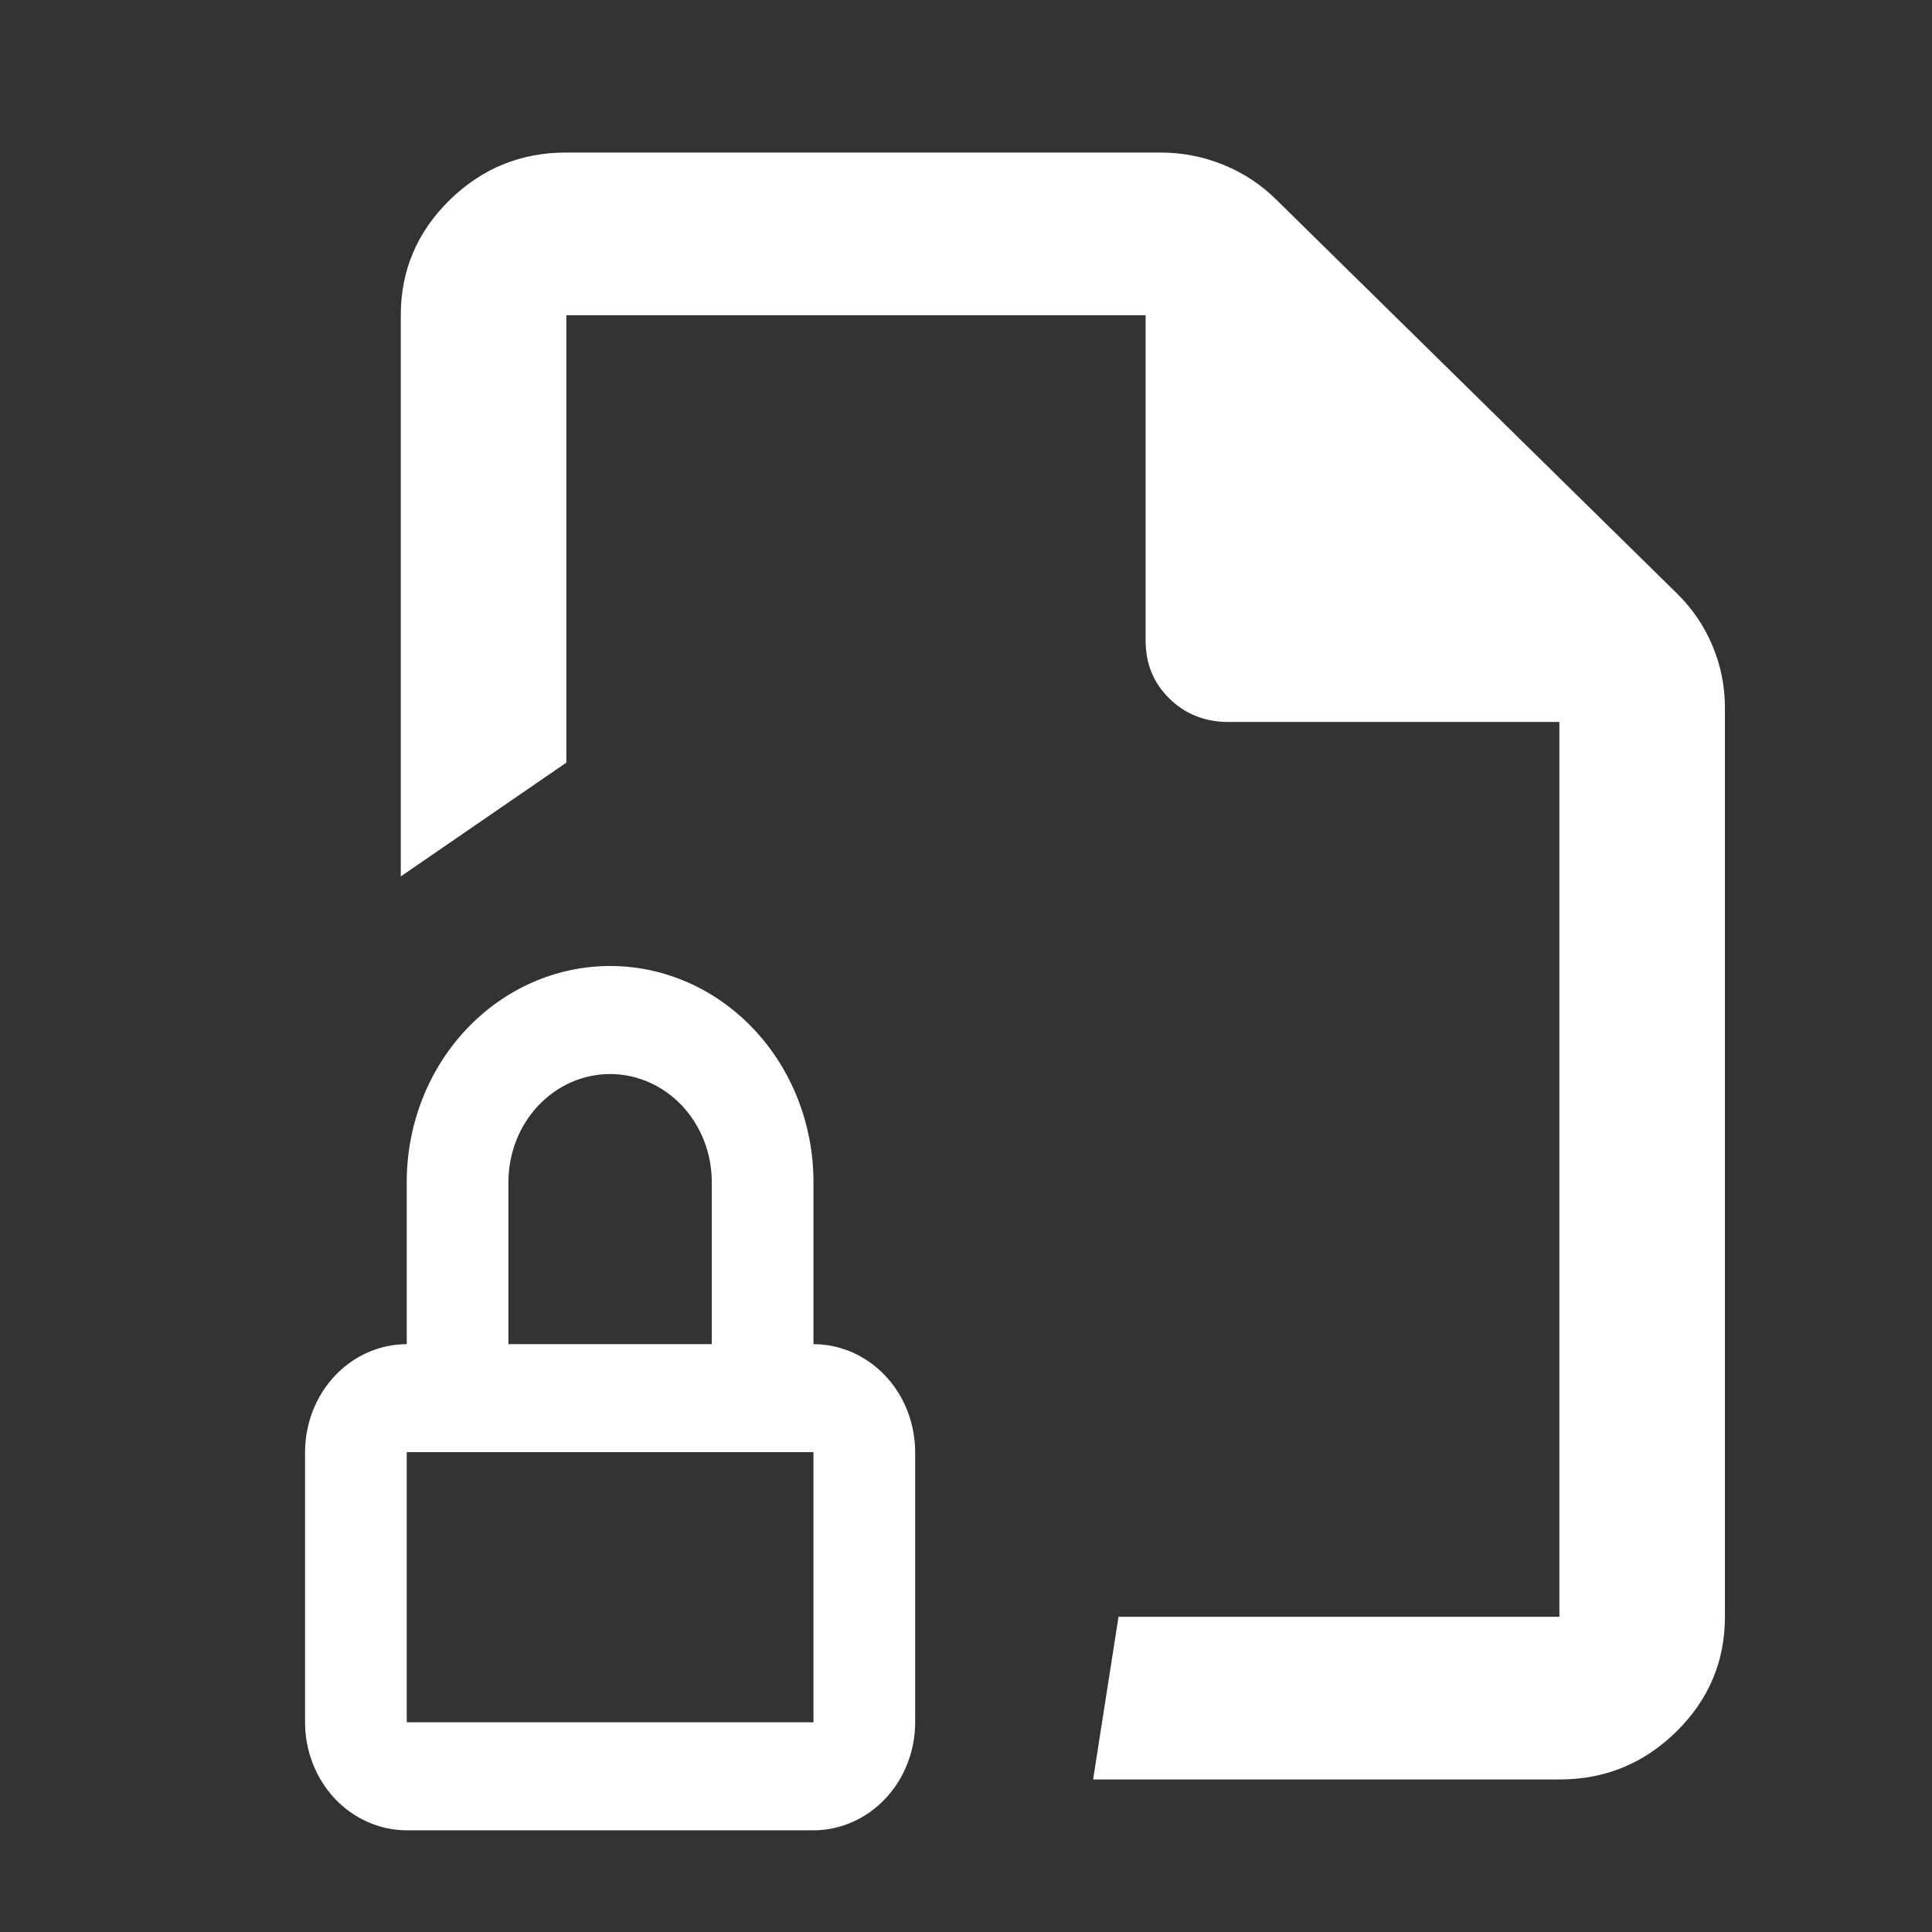 <svg width="38" height="38" viewBox="0 0 38 38" fill="none" xmlns="http://www.w3.org/2000/svg">
<rect x="0" y="0" width="38" height="38" fill="#333333" stroke="none"/>
<path d="M16 26.438V23.25C16 22.123 15.579 21.042 14.828 20.245C14.078 19.448 13.061 19 12 19C10.939 19 9.922 19.448 9.172 20.245C8.421 21.042 8 22.123 8 23.25V26.438C7.47 26.438 6.961 26.662 6.586 27.061C6.211 27.459 6.001 27.999 6 28.562V33.875C6.001 34.438 6.211 34.979 6.586 35.377C6.961 35.775 7.47 35.999 8 36H16C16.53 35.999 17.039 35.775 17.414 35.377C17.789 34.979 18 34.438 18 33.875V28.562C18 27.999 17.789 27.459 17.414 27.061C17.039 26.662 16.53 26.438 16 26.438ZM10 23.25C10 22.686 10.211 22.146 10.586 21.747C10.961 21.349 11.47 21.125 12 21.125C12.53 21.125 13.039 21.349 13.414 21.747C13.789 22.146 14 22.686 14 23.25V26.438H10V23.25ZM8 33.875V28.562H16V33.875H8Z" fill="white"/>
<path d="M21.5 35L22 31.8H30.671V16.714H33.927V31.8C33.927 32.68 33.608 33.434 32.969 34.061C32.331 34.688 31.565 35.001 30.671 35H21.5ZM7.883 6.2C7.883 5.32 8.202 4.566 8.84 3.939C9.478 3.312 10.245 2.999 11.139 3H22.817C23.252 3 23.666 3.08 24.059 3.24C24.453 3.4 24.799 3.627 25.096 3.92L32.991 11.68C33.289 11.973 33.52 12.314 33.682 12.701C33.845 13.088 33.927 13.494 33.927 13.92V17.4H30.671V14.2H24.16C23.699 14.2 23.312 14.046 23 13.739C22.687 13.432 22.532 13.052 22.533 12.6V6.2H11.139V15L7.883 17.238L7.883 6.2Z" fill="white"/>
</svg>
